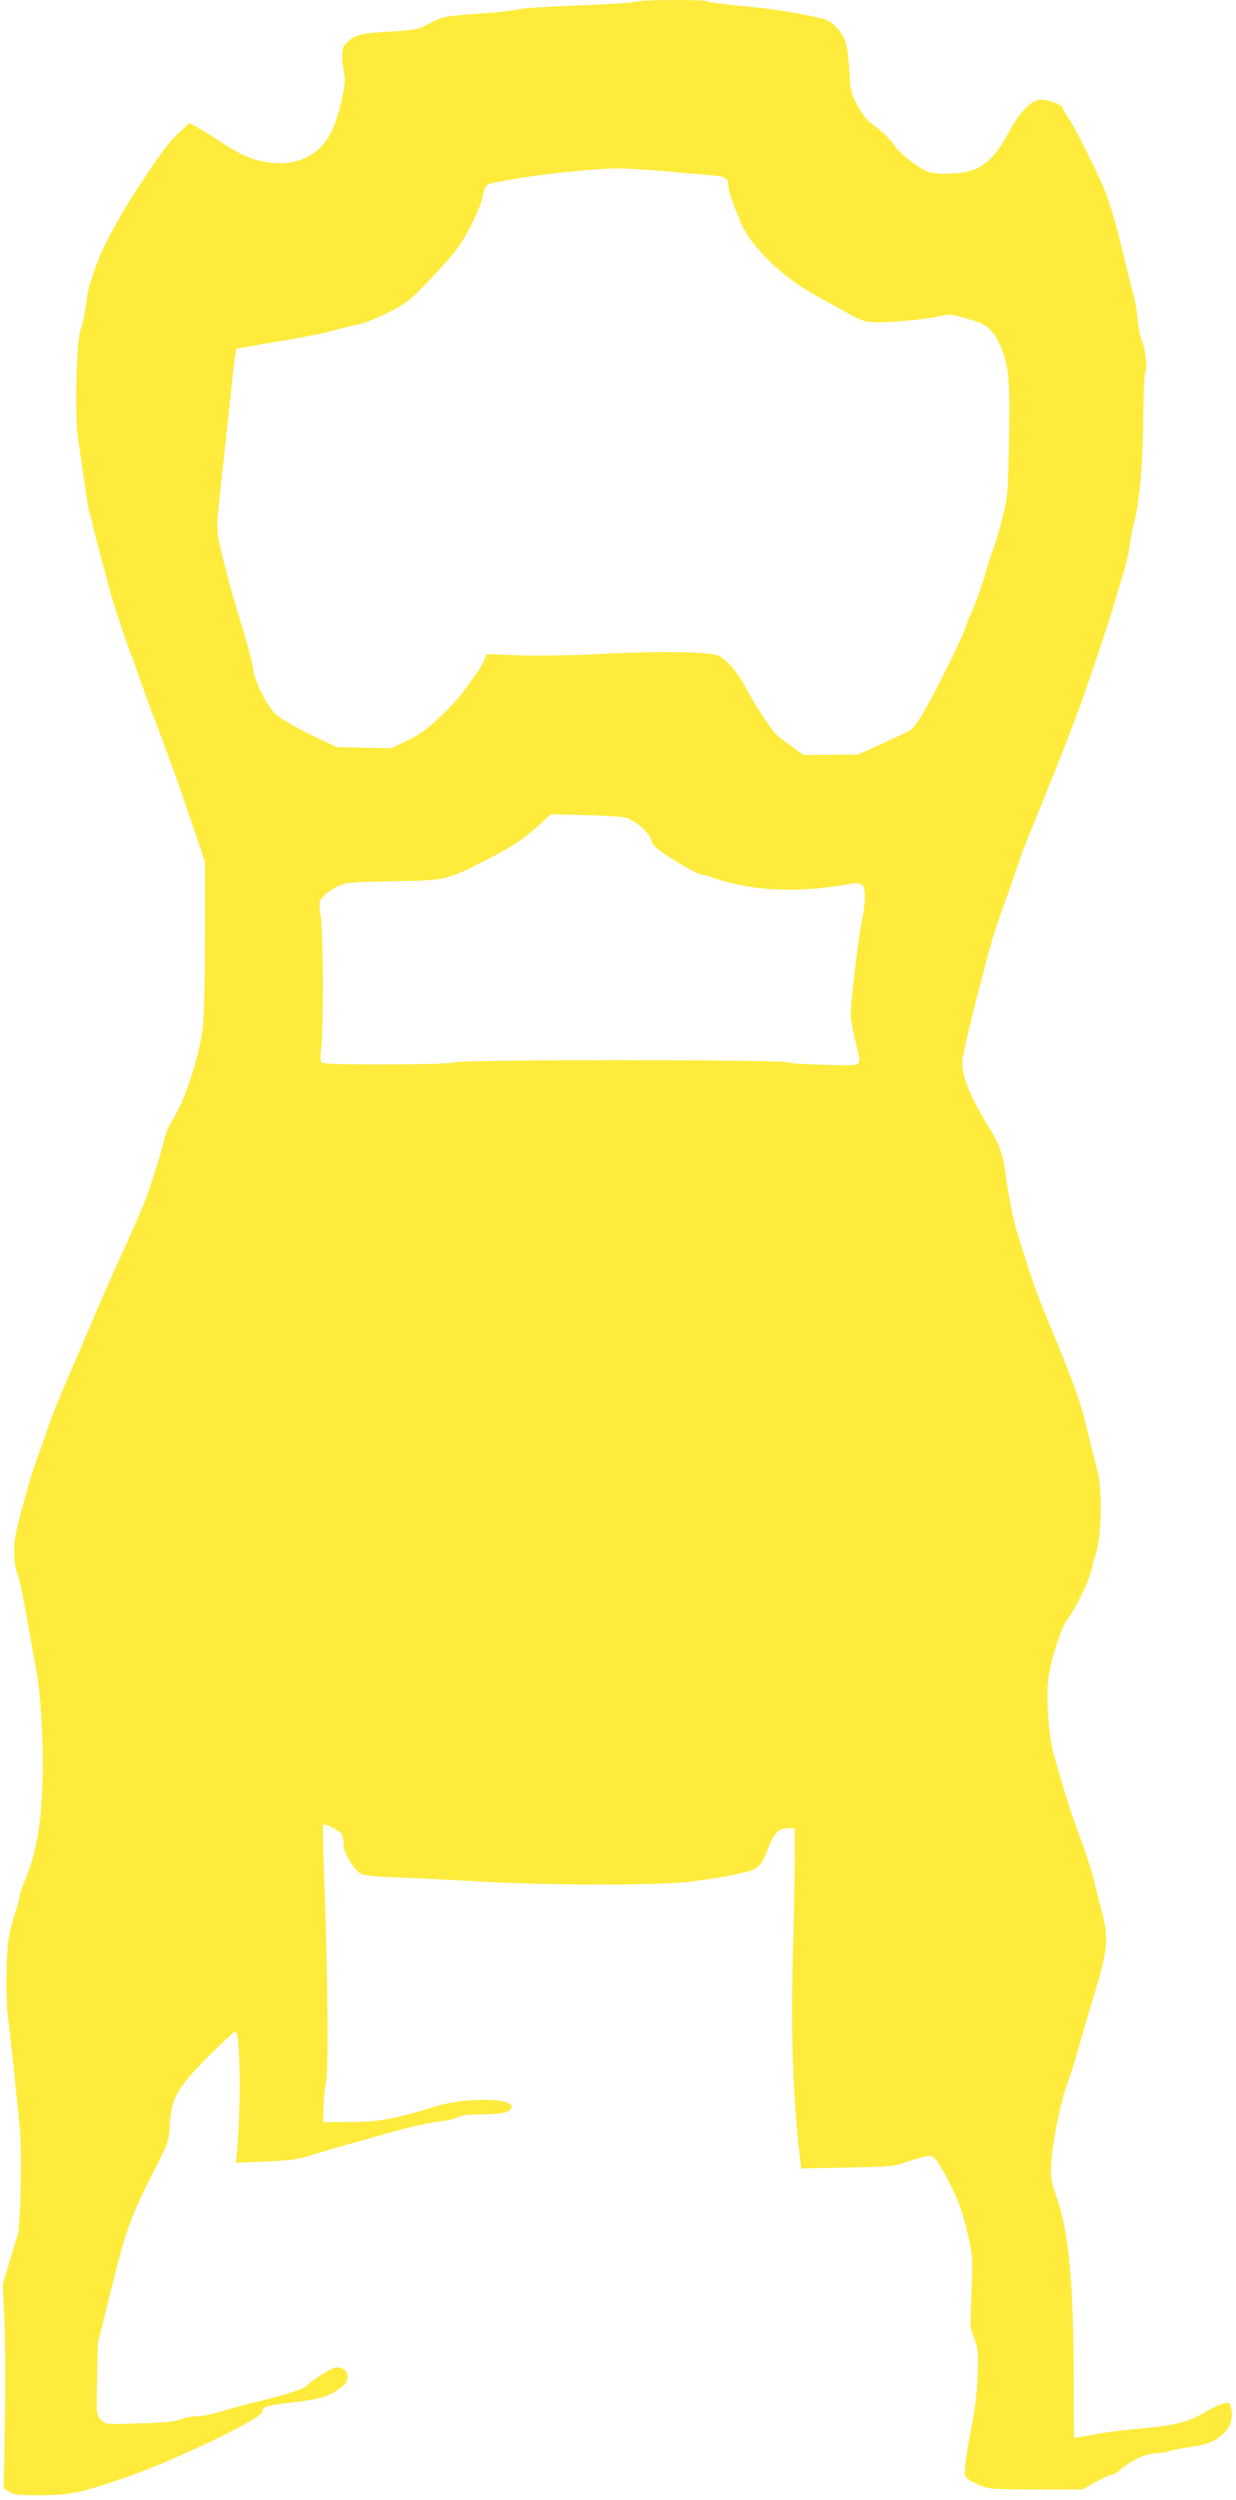 <?xml version="1.0" standalone="no"?>
<!DOCTYPE svg PUBLIC "-//W3C//DTD SVG 20010904//EN"
 "http://www.w3.org/TR/2001/REC-SVG-20010904/DTD/svg10.dtd">
<svg version="1.0" xmlns="http://www.w3.org/2000/svg"
 width="633pt" height="1280pt" viewBox="0 0 633 1280"
 preserveAspectRatio="xMidYMid meet">
<g transform="translate(0,1280) scale(0.1,-0.1)"
fill="#ffeb3b" stroke="none">
<path d="M3255 12791 c-6 -4 -139 -13 -297 -19 -159 -6 -296 -15 -305 -20 -10
-5 -99 -15 -198 -22 -176 -12 -182 -13 -249 -47 -67 -35 -76 -37 -214 -45
-150 -8 -181 -17 -226 -67 -18 -20 -18 -75 -1 -159 8 -38 -25 -188 -59 -267
-67 -159 -223 -218 -411 -158 -49 16 -101 44 -185 100 -25 17 -66 42 -92 57
l-47 27 -52 -48 c-53 -49 -83 -88 -192 -253 -116 -173 -207 -343 -242 -450
-10 -30 -21 -65 -26 -77 -5 -13 -13 -61 -19 -107 -6 -46 -18 -102 -27 -123
-21 -49 -31 -439 -14 -553 6 -41 16 -106 21 -145 26 -182 32 -222 41 -250 5
-16 17 -66 28 -110 11 -44 26 -102 34 -130 8 -27 23 -81 32 -120 20 -78 71
-234 110 -340 15 -38 37 -99 49 -135 13 -36 33 -92 45 -125 11 -33 25 -69 30
-80 5 -11 20 -51 34 -90 14 -38 39 -106 55 -150 17 -44 62 -174 101 -289 l71
-208 0 -375 c0 -206 -5 -418 -11 -471 -17 -152 -99 -396 -162 -486 -11 -16
-26 -52 -33 -80 -23 -88 -40 -148 -73 -245 -31 -93 -44 -124 -179 -421 -38
-85 -81 -182 -95 -215 -13 -33 -52 -123 -85 -200 -109 -252 -144 -339 -163
-395 -10 -30 -32 -93 -49 -140 -18 -47 -38 -107 -46 -135 -7 -27 -25 -90 -39
-140 -14 -49 -30 -117 -36 -150 -11 -64 -6 -163 11 -195 6 -10 19 -70 31 -132
11 -62 29 -162 40 -223 11 -60 22 -121 25 -135 17 -88 33 -301 33 -452 1 -287
-25 -468 -90 -622 -16 -37 -29 -75 -29 -84 0 -8 -4 -29 -10 -46 -48 -154 -50
-165 -56 -316 -3 -89 -1 -191 5 -240 6 -47 20 -175 32 -285 11 -110 25 -243
30 -295 12 -112 5 -511 -11 -555 -5 -16 -25 -79 -43 -140 l-33 -110 9 -185 c4
-102 5 -337 2 -522 l-6 -337 28 -18 c22 -15 48 -18 153 -18 161 1 205 10 435
88 250 86 701 301 707 338 4 29 21 34 155 49 128 14 188 31 241 70 33 24 42
36 42 60 0 31 -22 50 -58 50 -20 0 -130 -69 -152 -95 -14 -16 -119 -50 -270
-85 -52 -13 -128 -34 -168 -46 -40 -13 -94 -24 -120 -24 -26 -1 -65 -8 -87
-17 -28 -11 -90 -17 -212 -20 -171 -5 -172 -5 -196 19 -24 24 -24 24 -20 209
l4 184 60 241 c84 339 104 397 227 639 75 147 76 152 82 241 8 133 38 185 198
347 70 70 132 127 138 127 25 0 29 -394 8 -614 l-6 -59 153 7 c111 4 171 12
214 26 69 23 316 93 485 139 63 17 150 35 193 40 43 5 85 15 94 22 10 9 50 14
122 14 107 1 151 13 151 40 0 45 -244 46 -385 2 -206 -64 -293 -81 -440 -81
l-140 -1 2 80 c1 44 7 103 13 130 13 57 8 562 -9 1024 -6 157 -9 287 -6 289 9
9 86 -31 96 -49 5 -10 9 -34 9 -53 0 -39 45 -118 82 -145 18 -12 60 -17 193
-23 94 -3 294 -13 445 -22 345 -19 871 -19 1040 -1 69 7 176 24 239 37 130 28
135 32 177 141 29 74 52 97 101 97 l33 0 0 -152 c0 -84 -4 -319 -10 -523 -9
-376 0 -669 31 -959 l12 -108 236 5 c231 4 238 5 325 35 62 21 96 28 111 22
14 -5 43 -49 83 -127 49 -95 68 -146 93 -249 30 -126 31 -133 25 -304 -3 -96
-6 -179 -6 -185 -1 -5 8 -36 20 -67 19 -50 21 -72 17 -185 -2 -75 -13 -174
-26 -238 -28 -142 -43 -244 -39 -273 2 -18 17 -30 63 -50 60 -26 62 -27 300
-27 l240 0 66 38 c36 20 73 37 82 37 9 0 33 14 52 32 49 42 128 78 175 78 21
0 51 5 66 10 15 6 61 15 103 21 93 13 136 30 178 71 36 35 49 79 38 128 -6 29
-9 31 -38 25 -18 -4 -57 -22 -87 -40 -98 -59 -153 -72 -395 -94 -87 -8 -138
-16 -257 -38 l-28 -5 -1 303 c-2 510 -25 748 -89 934 -26 76 -30 101 -27 160
7 125 52 342 91 440 9 22 34 103 55 180 22 77 52 178 66 225 80 258 85 312 46
460 -12 47 -31 119 -40 160 -10 41 -41 137 -70 214 -45 121 -87 252 -136 431
-25 91 -38 281 -27 375 13 99 64 262 96 305 44 59 114 201 125 255 7 30 17 69
23 85 29 83 34 328 9 421 -6 21 -26 104 -46 184 -48 197 -56 220 -227 635 -45
108 -73 192 -140 410 -21 70 -42 173 -58 295 -11 90 -33 155 -77 225 -106 172
-146 270 -145 350 0 26 40 195 96 410 56 216 63 240 126 415 28 80 60 172 71
205 11 33 35 96 53 140 54 128 198 490 239 600 47 126 163 470 192 570 8 28
28 95 45 150 17 55 33 125 36 155 3 30 13 78 20 106 29 102 47 307 49 537 1
125 5 230 9 234 13 14 5 116 -13 161 -11 26 -22 79 -25 118 -3 39 -12 93 -20
120 -8 27 -31 119 -51 204 -37 157 -75 286 -103 350 -47 107 -145 302 -176
350 -20 30 -36 57 -36 60 0 13 -72 40 -106 40 -51 0 -110 -60 -168 -168 -60
-113 -121 -175 -195 -196 -67 -20 -180 -21 -224 -3 -50 21 -145 97 -167 133
-20 31 -73 82 -124 117 -14 9 -42 47 -63 84 -35 64 -37 73 -44 189 -6 91 -12
131 -27 160 -26 50 -69 90 -107 98 -157 35 -246 49 -402 64 -100 9 -185 20
-189 25 -10 10 -358 9 -369 -2z m145 -867 c96 -9 204 -18 240 -21 74 -6 90
-15 90 -52 0 -25 14 -67 59 -180 52 -129 211 -286 389 -384 62 -34 143 -79
180 -99 60 -33 75 -37 140 -38 88 0 247 16 320 32 54 12 50 12 183 -28 56 -18
91 -52 122 -124 44 -99 50 -172 44 -486 -5 -281 -6 -292 -36 -407 -17 -65 -35
-125 -39 -135 -5 -9 -26 -72 -46 -139 -19 -67 -49 -150 -65 -185 -16 -34 -34
-81 -41 -103 -16 -48 -145 -309 -208 -418 -24 -43 -55 -85 -68 -94 -13 -8 -79
-40 -146 -70 l-123 -56 -140 -1 -140 -1 -55 39 c-30 22 -66 49 -79 60 -31 28
-121 165 -165 252 -20 38 -57 90 -83 116 -46 44 -51 46 -123 53 -106 10 -319
9 -570 -5 -118 -6 -290 -8 -381 -5 l-166 6 -14 -32 c-7 -18 -27 -51 -43 -73
-17 -23 -44 -60 -60 -83 -15 -23 -68 -81 -117 -128 -68 -66 -108 -95 -172
-126 l-82 -40 -140 3 -140 3 -92 43 c-99 46 -194 100 -224 128 -35 32 -101
158 -109 210 -11 65 -22 108 -72 274 -51 169 -61 209 -94 344 -29 122 -29 105
11 466 14 129 33 310 43 402 9 91 19 168 22 171 3 2 39 9 80 16 288 48 354 61
425 81 44 12 100 26 125 30 25 5 91 31 146 59 92 46 111 60 209 162 59 62 124
136 145 164 54 73 121 211 134 275 11 51 14 55 46 62 146 34 481 74 645 76 33
0 139 -6 235 -14z m-200 -3309 c48 -11 127 -78 135 -116 5 -21 22 -40 62 -67
90 -60 185 -112 205 -112 10 0 35 -7 56 -16 20 -9 84 -25 142 -37 160 -32 360
-29 562 9 25 4 43 2 53 -6 19 -16 19 -92 -1 -185 -17 -79 -56 -407 -57 -475 0
-25 10 -85 22 -135 36 -146 53 -130 -144 -127 -93 2 -185 8 -203 13 -47 15
-1666 15 -1705 0 -34 -13 -655 -15 -676 -2 -11 7 -12 23 -6 72 12 101 11 585
-2 674 -12 80 -11 80 15 108 14 15 46 37 71 49 41 20 64 22 280 26 276 5 278
5 487 112 137 71 183 102 277 187 l47 44 173 -4 c94 -2 188 -8 207 -12z"/>
</g>
</svg>
